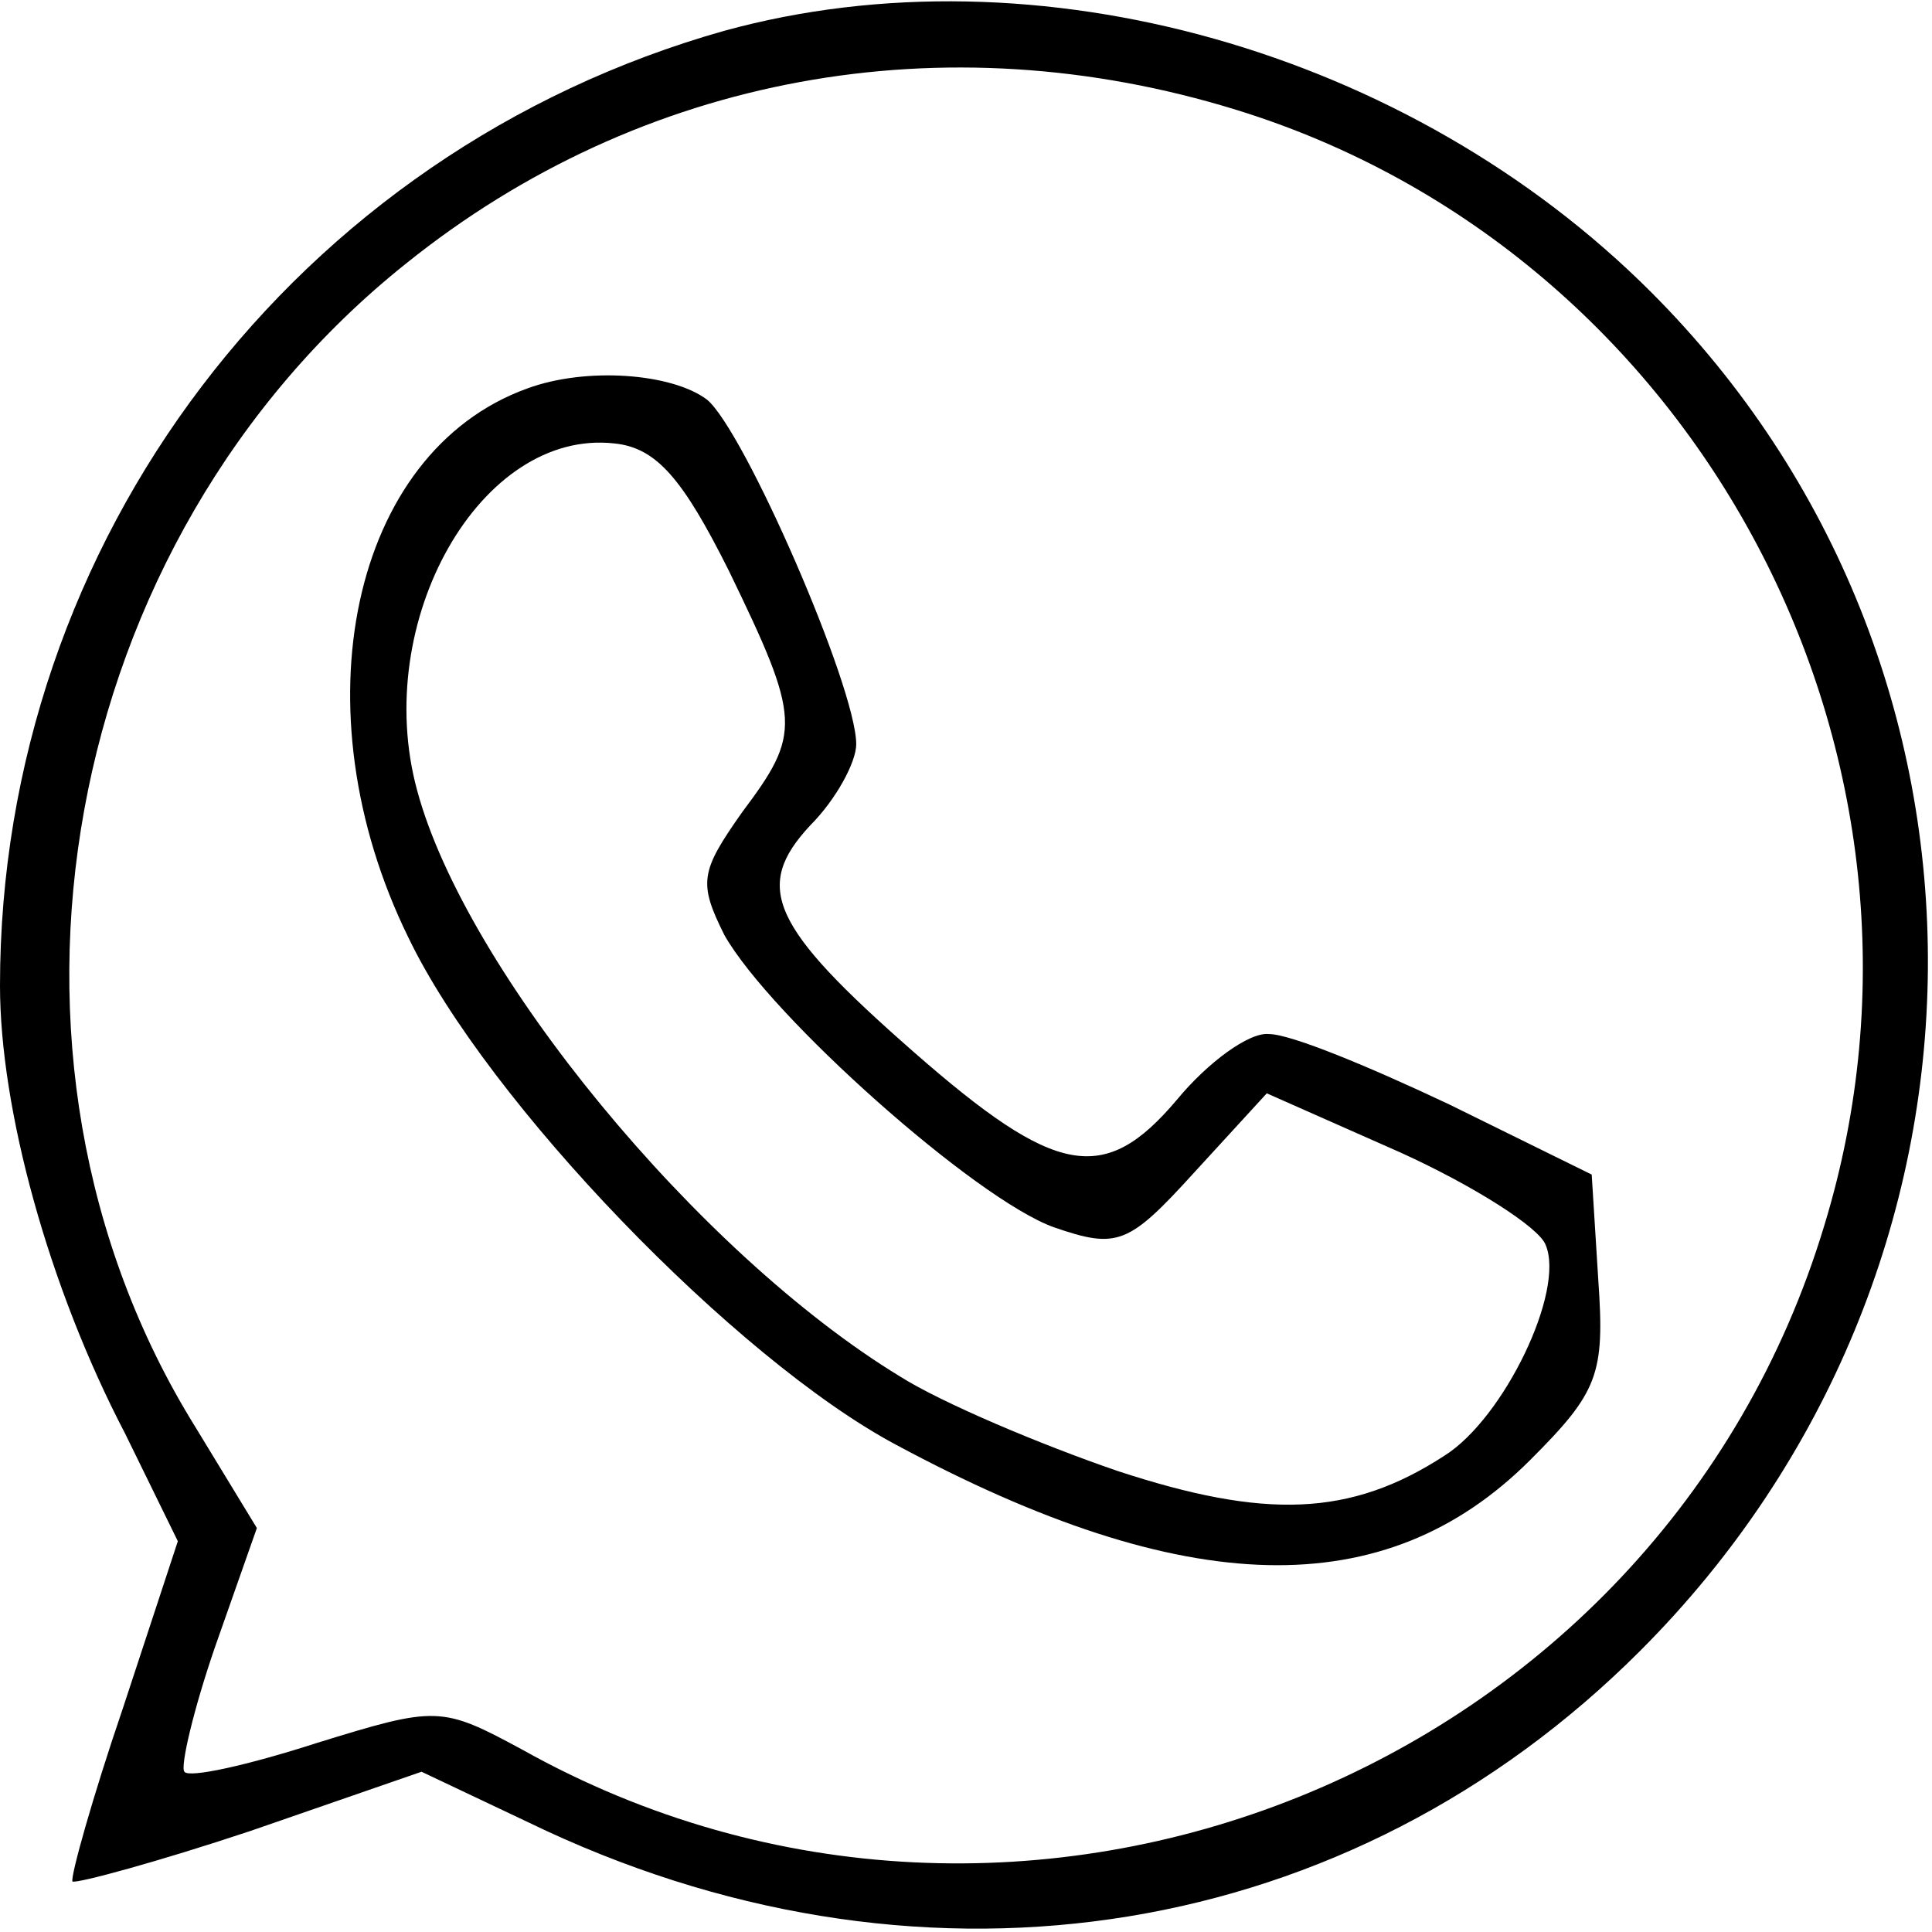<?xml version="1.0" encoding="UTF-8" standalone="no"?> <svg xmlns="http://www.w3.org/2000/svg" width="88pt" height="88pt" viewBox="0 0 88 88" preserveAspectRatio="xMidYMid meet"> <g transform="translate(0,88) scale(0.1,-0.1)" fill="#000000" stroke="none"> <path d="M330 866 c-195 -55 -330 -232 -330 -435 0 -56 22 -137 57 -204 l24 -49 -25 -76 c-14 -41 -24 -77 -23 -79 2 -1 39 9 81 23 l78 27 57 -27 c175 -81 366 -50 498 82 173 173 175 449 5 619 -110 110 -280 158 -422 119z m233 -36 c211 -65 333 -295 268 -508 -75 -249 -366 -366 -593 -239 -37 20 -39 20 -94 3 -31 -10 -58 -16 -60 -13 -2 2 4 28 14 57 l19 54 -28 46 c-105 169 -62 404 96 530 107 86 245 111 378 70z"></path> <path d="M240 703 c-80 -29 -105 -146 -54 -250 36 -75 149 -192 222 -231 132 -71 223 -73 289 -7 31 31 34 39 31 82 l-3 48 -65 32 c-36 17 -72 32 -82 32 -9 1 -28 -13 -42 -30 -33 -39 -55 -35 -120 22 -65 57 -73 75 -47 103 12 12 21 29 21 37 0 26 -51 143 -68 157 -16 12 -55 15 -82 5z m92 -83 c33 -68 33 -74 6 -110 -19 -27 -20 -32 -8 -56 21 -37 114 -120 150 -133 29 -10 34 -8 64 25 l33 36 61 -27 c33 -15 63 -34 66 -42 9 -21 -19 -79 -46 -96 -43 -28 -82 -29 -149 -7 -35 12 -80 31 -99 43 -92 56 -198 185 -220 267 -21 77 29 165 90 158 19 -2 31 -16 52 -58z"></path> </g> </svg> 